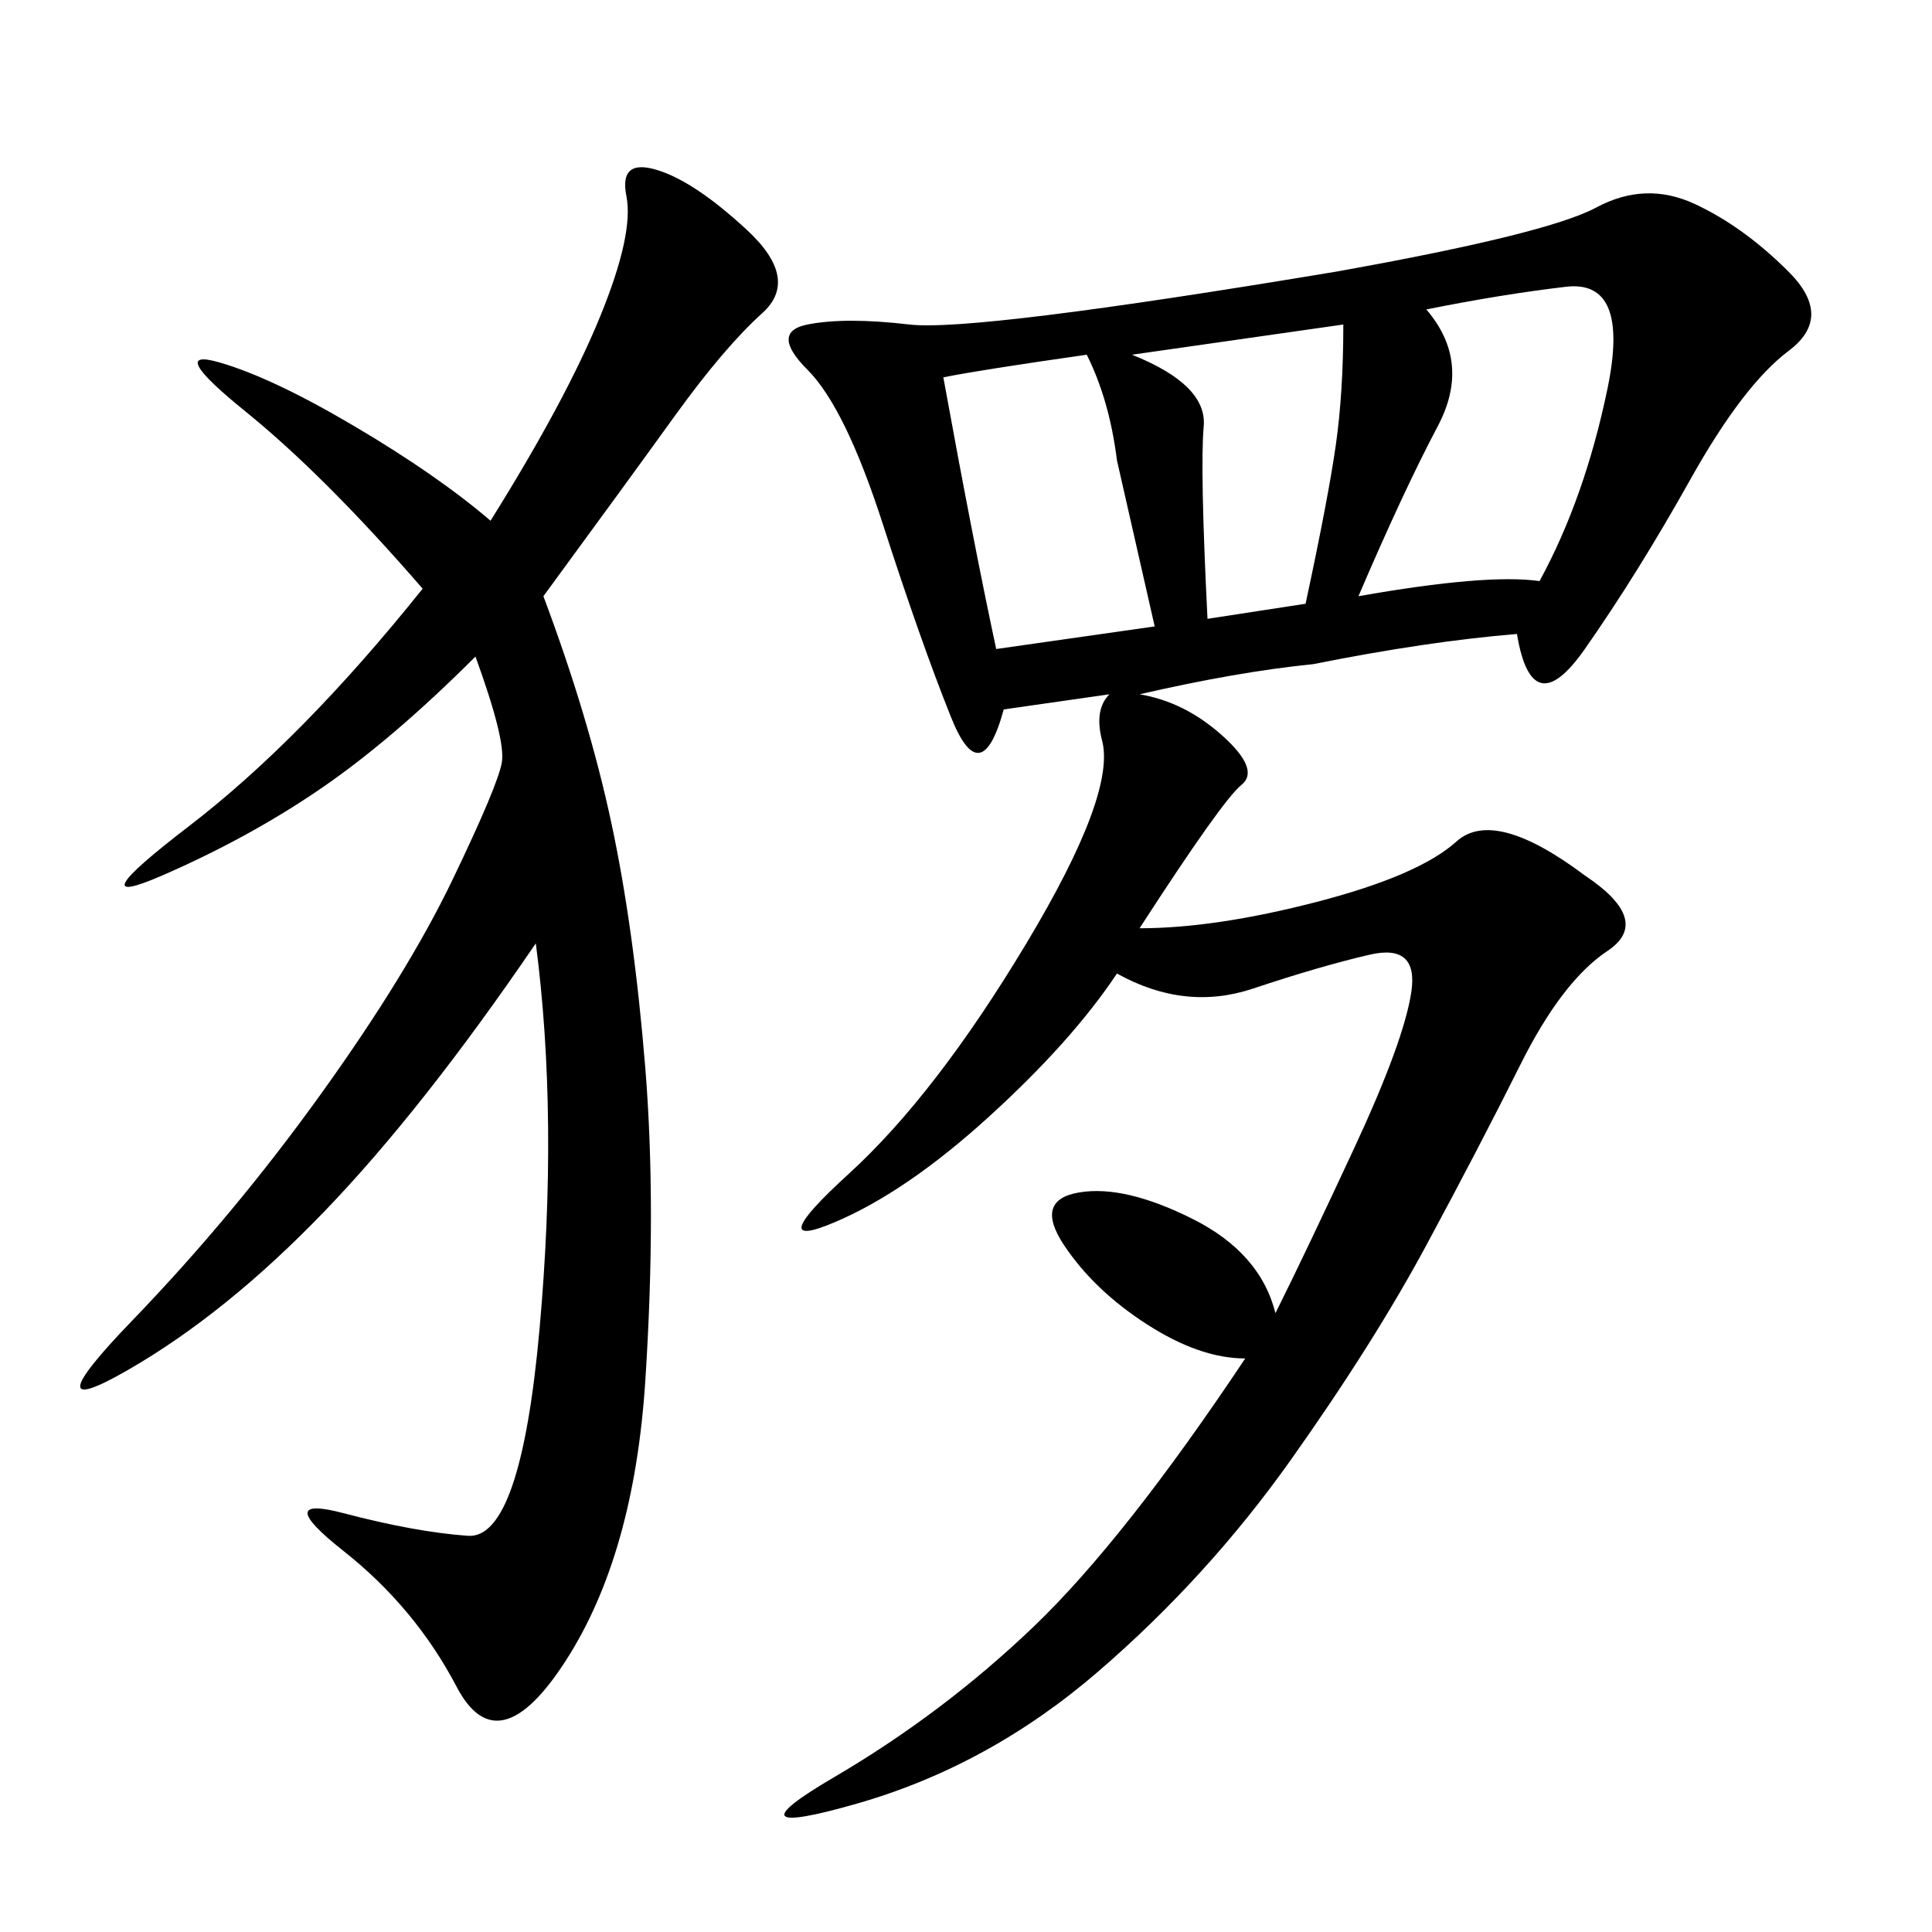 <svg xmlns="http://www.w3.org/2000/svg" xmlns:xlink="http://www.w3.org/1999/xlink" width="300" height="300"><path d="M176.95 144.14Q188.67 144.14 204.49 140.04Q220.31 135.94 226.17 130.66Q232.03 125.39 246.09 135.94L246.09 135.94Q256.64 142.97 249.61 147.66Q242.58 152.34 236.13 165.23Q229.69 178.13 221.48 193.36Q213.28 208.59 200.39 226.76Q187.50 244.92 170.51 259.57Q153.52 274.22 133.01 280.08Q112.50 285.94 129.49 275.98Q146.48 266.02 160.55 252.54Q174.61 239.06 193.36 210.94L193.36 210.94Q186.33 210.94 178.13 205.66Q169.92 200.39 165.23 193.36Q160.55 186.33 167.58 185.16Q174.61 183.98 185.16 189.26Q195.70 194.53 198.05 203.91L198.05 203.91Q202.73 194.53 210.35 178.13Q217.97 161.72 219.14 154.10Q220.31 146.48 212.70 148.24Q205.08 150 194.53 153.52Q183.98 157.03 173.44 151.17L173.44 151.17Q166.41 161.72 153.52 173.44Q140.63 185.16 129.49 189.84Q118.36 194.53 131.84 182.23Q145.31 169.92 159.38 146.48Q173.44 123.05 171.09 114.84L171.09 114.84Q169.92 110.16 172.27 107.81L172.27 107.81Q164.06 108.98 155.86 110.16L155.86 110.16Q152.34 123.05 147.66 111.33Q142.97 99.61 137.11 81.45Q131.25 63.28 125.39 57.42Q119.53 51.56 125.39 50.39Q131.25 49.22 141.21 50.39Q151.17 51.56 207.42 42.19L207.42 42.19Q240.23 36.33 247.85 32.23Q255.47 28.13 263.09 31.64Q270.70 35.16 277.73 42.19Q284.77 49.22 277.73 54.49Q270.70 59.77 262.50 74.41Q254.30 89.06 246.09 100.78Q237.89 112.50 235.55 98.44L235.55 98.44Q221.48 99.61 203.91 103.13L203.91 103.13Q192.19 104.30 176.95 107.81L176.95 107.81Q183.98 108.98 189.84 114.26Q195.70 119.53 192.77 121.88Q189.84 124.22 176.95 144.14L176.95 144.14ZM84.38 92.58Q91.41 111.33 94.92 127.73Q98.44 144.14 100.20 165.82Q101.95 187.50 100.20 214.45Q98.44 241.41 87.89 257.81Q77.34 274.22 70.90 261.91Q64.45 249.61 53.32 240.82Q42.19 232.03 53.32 234.96Q64.45 237.89 72.66 238.48Q80.86 239.06 83.79 206.25Q86.72 173.44 83.20 146.48L83.20 146.48Q65.63 172.27 50.39 188.09Q35.16 203.91 19.92 212.70Q4.69 221.48 20.51 205.08Q36.33 188.67 49.80 169.92Q63.28 151.17 70.31 136.52Q77.34 121.88 77.93 118.36Q78.52 114.84 73.83 101.95L73.83 101.95Q60.94 114.84 49.80 122.46Q38.67 130.08 25.20 135.94Q11.72 141.80 29.30 128.32Q46.88 114.84 65.63 91.41L65.63 91.41Q50.39 73.83 38.09 63.87Q25.78 53.91 33.98 56.25Q42.19 58.59 55.08 66.21Q67.97 73.83 76.17 80.86L76.17 80.86Q87.89 62.11 93.16 49.22Q98.44 36.33 97.27 30.47Q96.09 24.61 101.95 26.37Q107.81 28.13 116.02 35.74Q124.22 43.36 118.36 48.63Q112.50 53.91 104.88 64.45Q97.27 75 84.38 92.58L84.38 92.58ZM221.48 48.05Q228.52 56.25 223.24 66.21Q217.97 76.17 210.94 92.58L210.94 92.58Q230.86 89.06 239.06 90.23L239.06 90.23Q246.09 77.34 249.61 60.35Q253.13 43.36 243.16 44.53Q233.20 45.70 221.48 48.05L221.48 48.05ZM154.69 100.78L179.30 97.27L173.44 71.48Q172.27 62.11 168.75 55.08L168.75 55.08Q152.34 57.42 146.48 58.59L146.48 58.59Q151.17 84.38 154.69 100.78L154.69 100.78ZM187.50 96.09L202.73 93.75Q206.25 77.34 207.42 69.14Q208.59 60.94 208.59 50.39L208.59 50.39L175.78 55.08Q187.50 59.77 186.91 66.21Q186.33 72.66 187.50 96.09L187.50 96.09Z"/></svg>